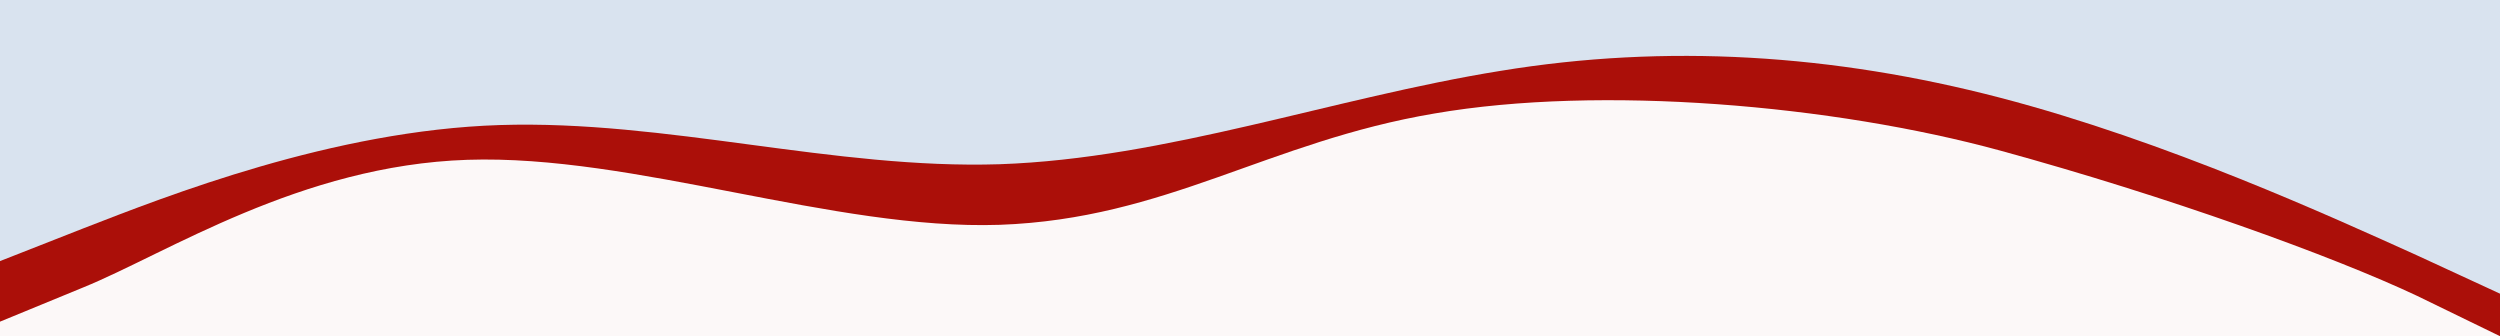 <svg width="1301" height="175" viewBox="0 0 1301 175" fill="none" xmlns="http://www.w3.org/2000/svg">
<rect y="0" width="1301" height="175" fill="#FCF8F8"/>
<path fill-rule="evenodd" clip-rule="evenodd" d="M1301 174.951L1257.83 153.954C1214.13 133.317 1127.78 102.121 1040.91 78.365C954.032 54.608 832.935 44.169 746.588 59.047C659.714 73.685 607.063 113.88 520.189 116.999C433.842 119.879 330.12 80.284 243.246 83.164C156.373 86.043 86.874 131.877 43.174 149.635L5.1707e-05 167.392V25.092H43.174C86.874 25.092 173.221 25.092 260.095 25.092C346.968 25.092 433.842 25.092 520.189 25.092C607.063 25.092 693.937 25.092 780.811 25.092C867.158 25.092 954.032 25.092 1040.91 25.092C1127.78 25.092 1214.13 25.092 1257.83 25.092H1301V174.951Z" fill="#AB0F09"/>
<path fill-rule="evenodd" clip-rule="evenodd" d="M1301 152.831L1257.83 132.897C1214.13 113.191 1127.78 73.552 1040.91 50.867C954.032 28.183 867.158 22.684 780.811 36.89C693.937 50.867 607.063 82.488 520.189 85.466C433.842 88.216 346.968 62.324 260.095 65.074C173.221 67.823 86.874 101.964 43.174 118.92L2.45965e-05 135.876V-8.07443e-05H43.174C86.874 -8.07443e-05 173.221 -8.07443e-05 260.095 -8.07443e-05C346.968 -8.07443e-05 433.842 -8.07443e-05 520.189 -8.07443e-05C607.063 -8.07443e-05 693.937 -8.07443e-05 780.811 -8.07443e-05C867.158 -8.07443e-05 954.032 -8.07443e-05 1040.91 -8.07443e-05C1127.78 -8.07443e-05 1214.13 -8.07443e-05 1257.83 -8.07443e-05H1301V152.831Z" fill="#D9E3EF"/>
</svg>
